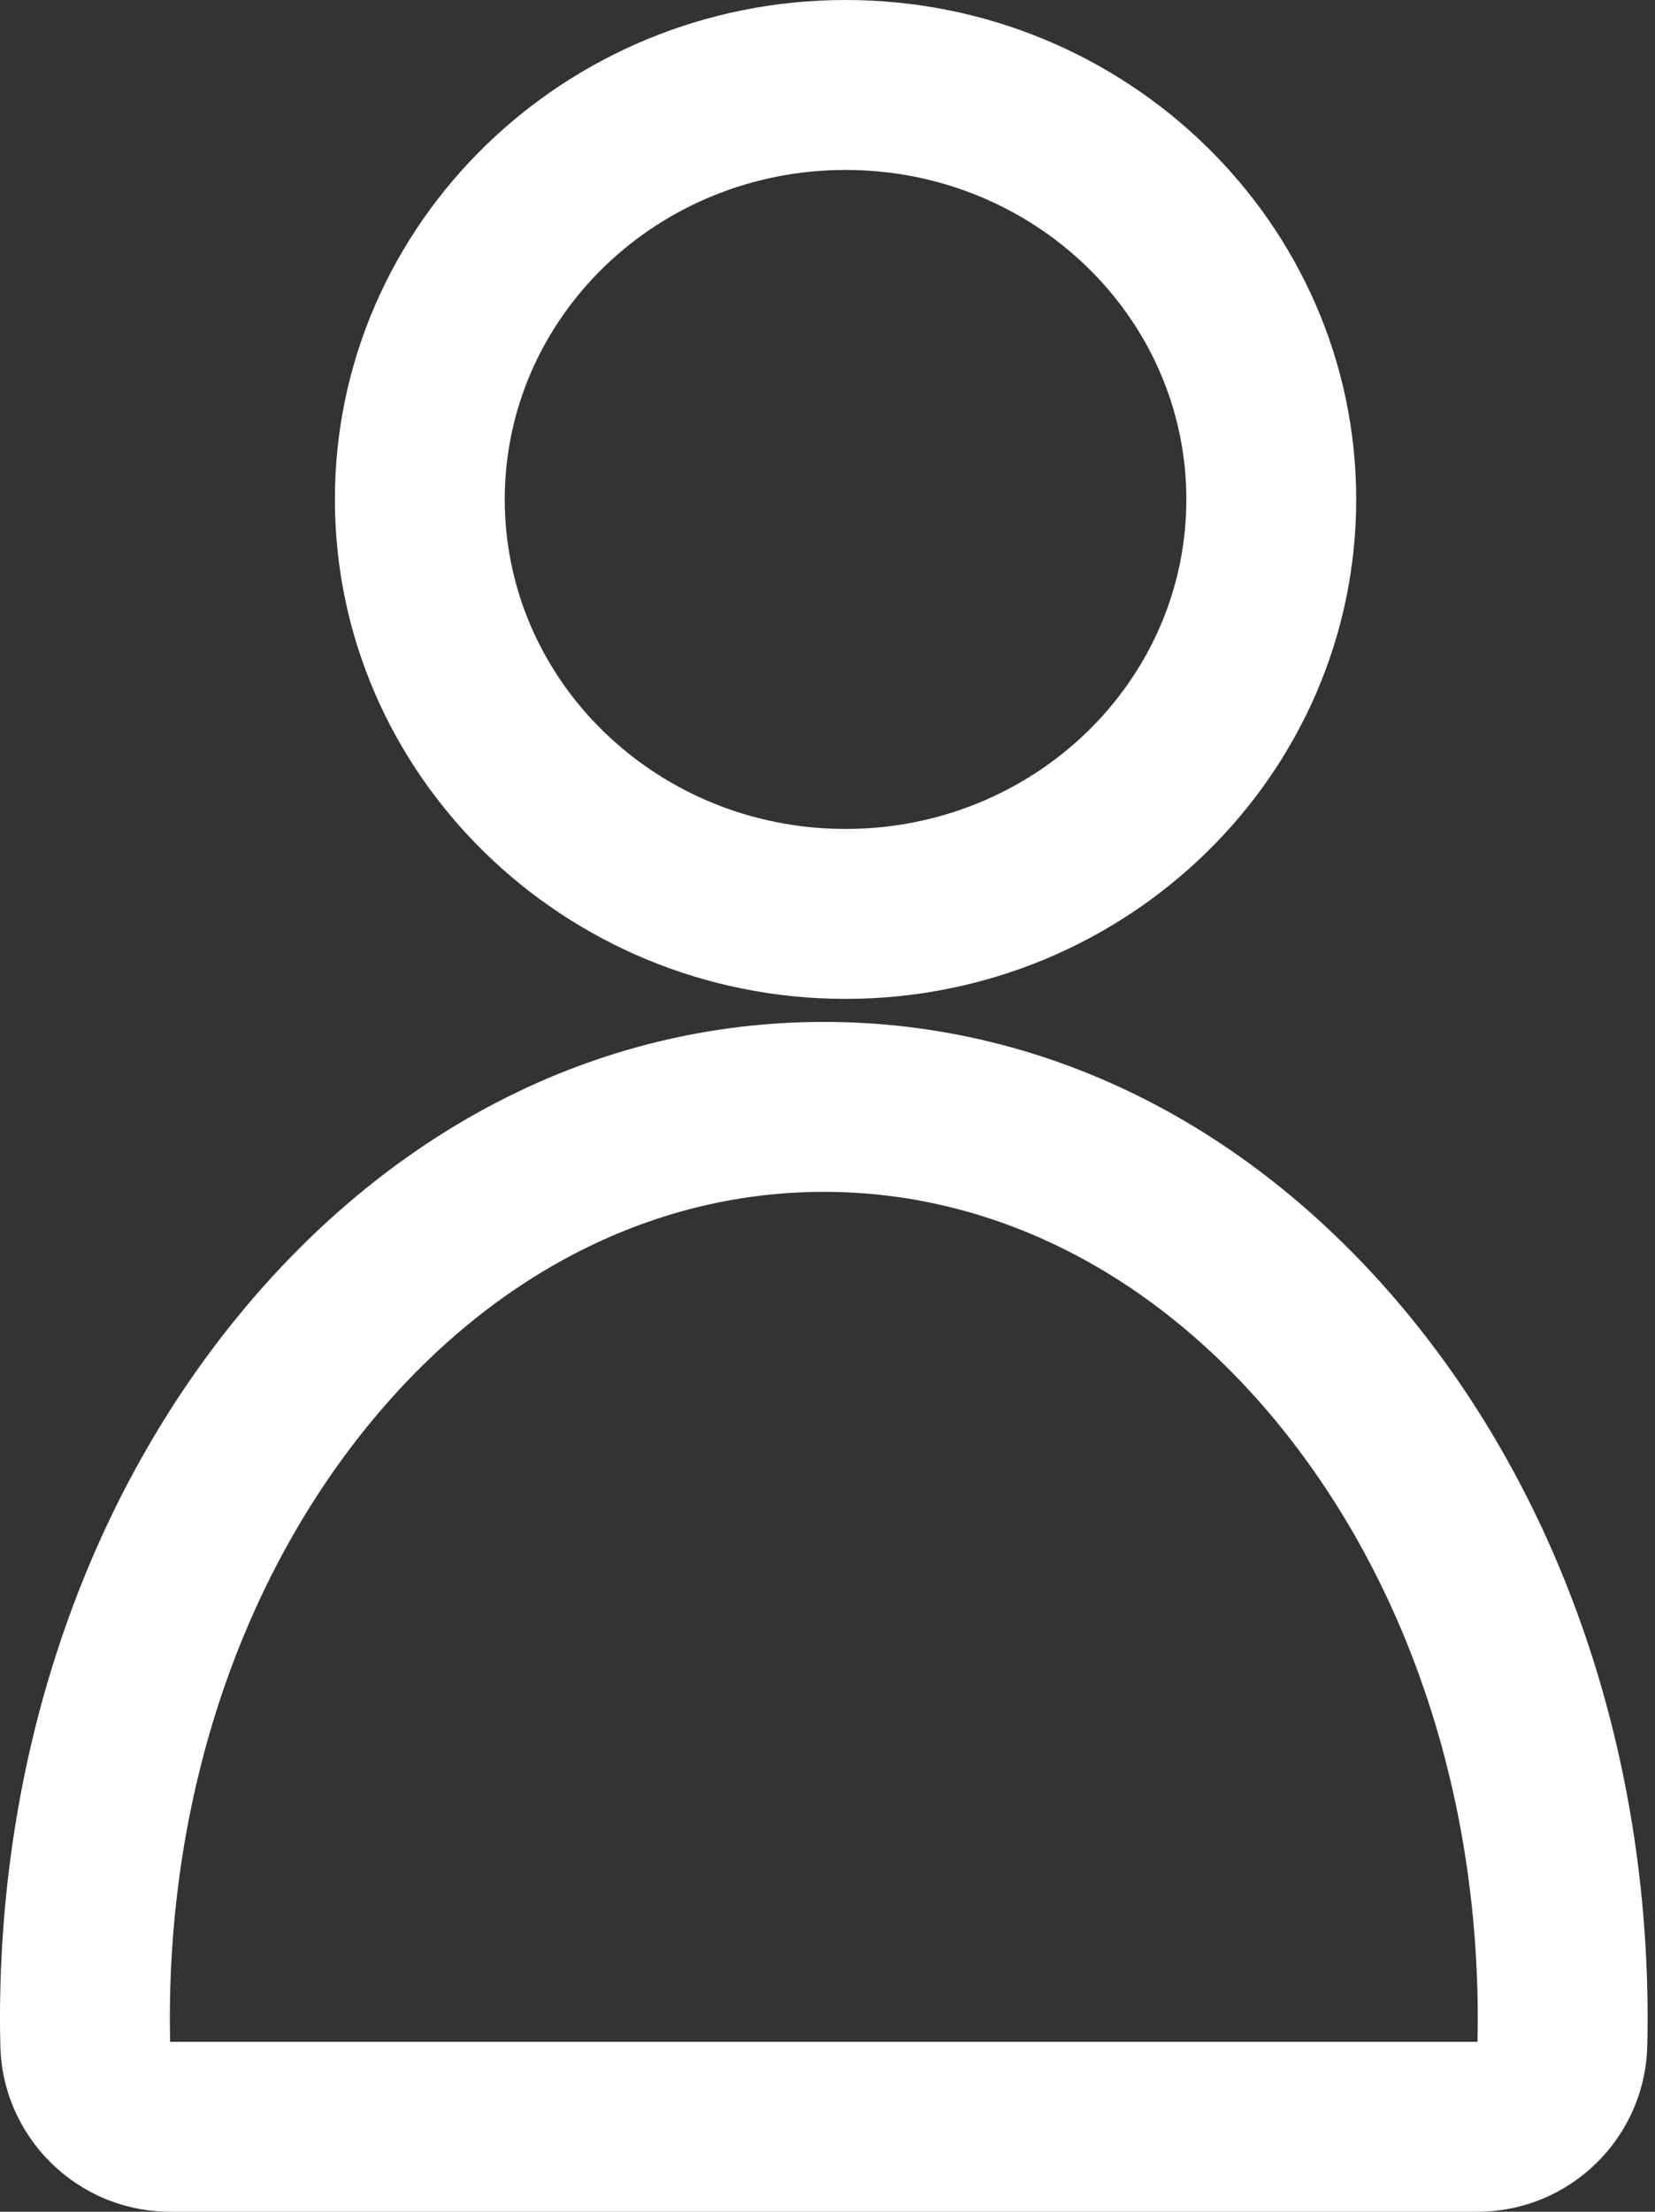 <svg xmlns="http://www.w3.org/2000/svg" width="19.486" height="26.03" viewBox="0 0 19.486 26.03">
  <rect x="0" y="0" width="19.486" height="26.03" fill="#333333" stroke="none"/>
  <g id="Component_34_16" data-name="Component 34 – 16" transform="translate(2 2)">
    <g id="Union_1" data-name="Union 1" fill="none" stroke-linecap="round" stroke-linejoin="round">
      <path d="M0,22.03c0-.1,0-.2,0-.278a11.08,11.08,0,0,1,2.255-6.877A6.95,6.95,0,0,1,7.7,12.027a6.95,6.95,0,0,1,5.444,2.848A11.08,11.08,0,0,1,15.4,21.752c0,.092,0,.185,0,.277H0ZM3.943,3.878A3.947,3.947,0,0,1,7.956,0a3.947,3.947,0,0,1,4.012,3.878A3.947,3.947,0,0,1,7.956,7.756,3.947,3.947,0,0,1,3.943,3.878Z" stroke="none"/>
      <path d="M 15.396 22.03 L 15.396 22.029 C 15.398 21.937 15.399 21.844 15.399 21.752 C 15.399 19.154 14.598 16.712 13.144 14.875 C 11.69 13.038 9.756 12.027 7.7 12.027 C 5.643 12.027 3.71 13.038 2.255 14.875 C 0.801 16.712 3.503265361359809e-06 19.154 3.503265361359809e-06 21.752 C 3.503265361359809e-06 21.834 0.001 21.925 0.003 22.03 L 15.396 22.03 M 7.956 7.756 C 10.172 7.756 11.968 6.02 11.968 3.878 C 11.968 1.736 10.172 1.161193836196617e-06 7.956 1.161193836196617e-06 C 5.739 1.161193836196617e-06 3.943 1.736 3.943 3.878 C 3.943 6.02 5.739 7.756 7.956 7.756 M 15.396 24.03 L 0.003 24.03 C -1.084 24.03 -1.973 23.16 -1.996 22.073 C -1.999 21.953 -2 21.848 -2 21.752 C -2 18.705 -1.046 15.822 0.687 13.634 C 2.529 11.308 5.019 10.027 7.7 10.027 C 10.38 10.027 12.87 11.308 14.712 13.633 C 16.445 15.822 17.399 18.705 17.399 21.752 C 17.399 21.858 17.398 21.966 17.395 22.072 C 17.373 23.157 16.486 24.03 15.396 24.03 Z M 7.956 9.756 C 4.64 9.756 1.943 7.119 1.943 3.878 C 1.943 0.637 4.64 -2 7.956 -2 C 11.271 -2 13.968 0.637 13.968 3.878 C 13.968 7.119 11.271 9.756 7.956 9.756 Z" stroke="none" fill="#fff"/>
    </g>
  </g>
</svg>
